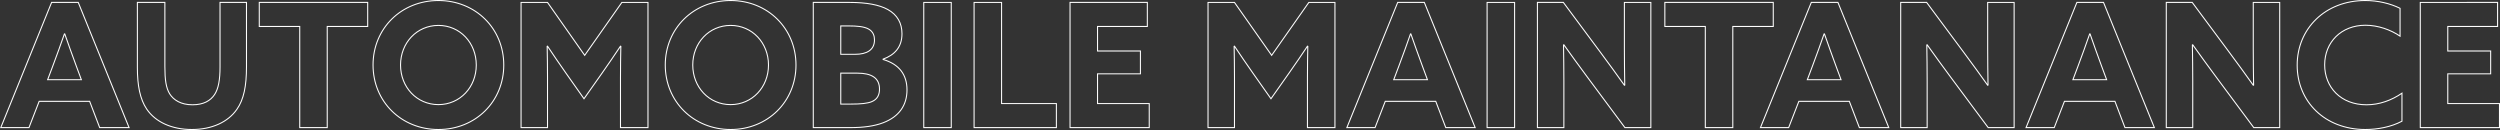 <svg xmlns="http://www.w3.org/2000/svg" width="4785.767" height="248.926" viewBox="0 0 4785.767 248.926">
  <rect x="0" y="0" width="4785.767" height="248.926" fill="#333333" stroke="none"/>
  <path id="パス_2428" data-name="パス 2428" d="M-4795.528,0h53.953l19.529-50.312h96.652L-4606.2,0h56.27l-97.314-239.644h-50.974Zm99.3-117.174c7.613-20.191,16.219-44.023,22.508-62.228h.662c6.289,18.205,14.9,42.037,21.846,60.9l9.93,26.811h-64.545Zm371.051-122.47h-50.643v123.132c0,25.156-2.979,41.706-10.261,52.96-7.944,12.247-21.515,19.86-42.368,19.86-22.508,0-36.41-9.268-43.692-20.853-6.951-11.254-9.268-26.811-9.268-52.3v-122.8h-52.629v124.787c0,34.093,4.965,60.242,17.874,79.44,16.881,24.825,48,39.058,86.391,39.058s69.179-14.233,86.06-38.4c13.571-19.2,18.536-45.347,18.536-81.426ZM-4223.229,0h52.629V-193.635h77.454v-46.009h-207.537v46.009h77.454Zm265.462-44.023c-41.375,0-72.489-33.431-72.489-75.8s31.114-75.8,72.489-75.8,72.489,33.431,72.489,75.8S-3916.392-44.023-3957.767-44.023Zm0,47.664c71.165,0,125.118-53.622,125.118-123.463s-53.953-123.463-125.118-123.463-125.118,53.622-125.118,123.463S-4028.932,3.641-3957.767,3.641Zm278.7-58.918,34.755-49.319c11.916-16.881,23.832-34.424,35.086-51.3l.662.331c-.331,17.212-.662,39.72-.662,59.58V0h52.629V-239.644h-49.981l-71.165,101.286-71.165-101.286h-50.643V0h50.643V-95.99c0-19.86-.331-42.368-.662-59.58l.662-.331c11.254,16.881,23.17,34.424,35.086,51.3Zm280.688,11.254c-41.375,0-72.489-33.431-72.489-75.8s31.114-75.8,72.489-75.8,72.489,33.431,72.489,75.8S-3357-44.023-3398.377-44.023Zm0,47.664c71.165,0,125.118-53.622,125.118-123.463s-53.953-123.463-125.118-123.463S-3523.5-189.663-3523.5-119.822-3469.542,3.641-3398.377,3.641ZM-3240.159,0h71.165c25.487,0,46.009-2.979,62.559-9.268,30.452-11.585,45.678-33.431,45.678-62.89s-15.226-49.319-45.678-58.256v-.662c21.846-7.944,36.079-22.839,36.079-48.657,0-19.86-8.606-36.079-27.142-46.34-16.219-8.937-40.382-13.571-72.82-13.571h-69.841Zm52.629-140.344v-54.284h16.219c13.9,0,28.466.993,37.072,5.958,8.937,4.965,11.254,13.24,11.254,20.853,0,19.529-15.226,27.473-36.741,27.473Zm0,95.328v-59.249h31.445c28.135,0,42.7,9.6,42.7,30.452,0,10.592-3.641,19.529-14.895,24.163-7.944,3.31-20.853,4.634-39.72,4.634ZM-3028.65,0h52.629V-239.644h-52.629Zm96.321,0h157.556V-46.009H-2879.7V-239.644h-52.629Zm183.705,0h151.6V-46.009h-98.969v-56.932h82.088v-43.692h-82.088v-47h95.328v-46.009h-147.957ZM-2364-55.277l34.755-49.319c11.916-16.881,23.832-34.424,35.086-51.3l.662.331c-.331,17.212-.662,39.72-.662,59.58V0h52.629V-239.644h-49.981l-71.165,101.286-71.165-101.286h-50.643V0h50.643V-95.99c0-19.86-.331-42.368-.662-59.58l.662-.331c11.254,16.881,23.17,34.424,35.086,51.3ZM-2218.693,0h53.953l19.529-50.312h96.652L-2029.361,0h56.27l-97.314-239.644h-50.974Zm99.3-117.174c7.613-20.191,16.219-44.023,22.508-62.228h.662c6.289,18.205,14.9,42.037,21.846,60.9l9.93,26.811h-64.545ZM-1950.252,0h52.629V-239.644h-52.629Zm263.807,0h49.65V-239.644h-50.643v89.039c0,23.17.331,46.34.662,69.179l-.662.331c-14.9-20.853-29.459-41.044-45.016-61.9l-71.827-96.652h-49.65V0h50.643V-89.039c0-23.17-.331-46.34-.662-69.179l.662-.331c14.9,20.853,29.459,41.044,45.016,61.9Zm153.915,0h52.629V-193.635h77.454v-46.009h-207.537v46.009h77.454Zm105.589,0h53.953l19.529-50.312h96.652L-1237.609,0h56.27l-97.314-239.644h-50.974Zm99.3-117.174c7.613-20.191,16.219-44.023,22.508-62.228h.662c6.289,18.205,14.9,42.037,21.846,60.9l9.93,26.811h-64.545ZM-991.014,0h49.65V-239.644h-50.643v89.039c0,23.17.331,46.34.662,69.179l-.662.331c-14.9-20.853-29.459-41.044-45.016-61.9l-71.827-96.652h-49.65V0h50.643V-89.039c0-23.17-.331-46.34-.662-69.179l.662-.331c14.9,20.853,29.459,41.044,45.016,61.9Zm72.489,0h53.953l19.529-50.312h96.652L-729.193,0h56.27l-97.314-239.644h-50.974Zm99.3-117.174c7.613-20.191,16.219-44.023,22.508-62.228h.662c6.289,18.205,14.9,42.037,21.846,60.9l9.93,26.811h-64.545ZM-482.6,0h49.65V-239.644h-50.643v89.039c0,23.17.331,46.34.662,69.179l-.662.331c-14.895-20.853-29.459-41.044-45.016-61.9l-71.827-96.652h-49.65V0h50.643V-89.039c0-23.17-.331-46.34-.662-69.179l.662-.331c14.9,20.853,29.459,41.044,45.016,61.9Zm283.667-65.869c-19.86,13.571-43.03,22.177-67.855,22.177-49.319,0-80.1-33.762-80.1-76.461,0-43.361,31.776-75.8,78.116-75.8,24.494,0,48.657,8.937,66.2,20.853V-228.39c-18.867-9.268-42.368-14.9-66.531-14.9-77.123,0-130.414,54.284-130.414,123.794,0,69.841,53.291,123.132,130.414,123.132,23.832,0,49.65-4.965,70.172-15.888ZM-163.845,0h151.6V-46.009h-98.969v-56.932h82.088v-43.692h-82.088v-47h95.328v-46.009H-163.845Z" transform="translate(4797.014 244.285)" fill="none" stroke="#fff" stroke-width="2"/>
</svg>
